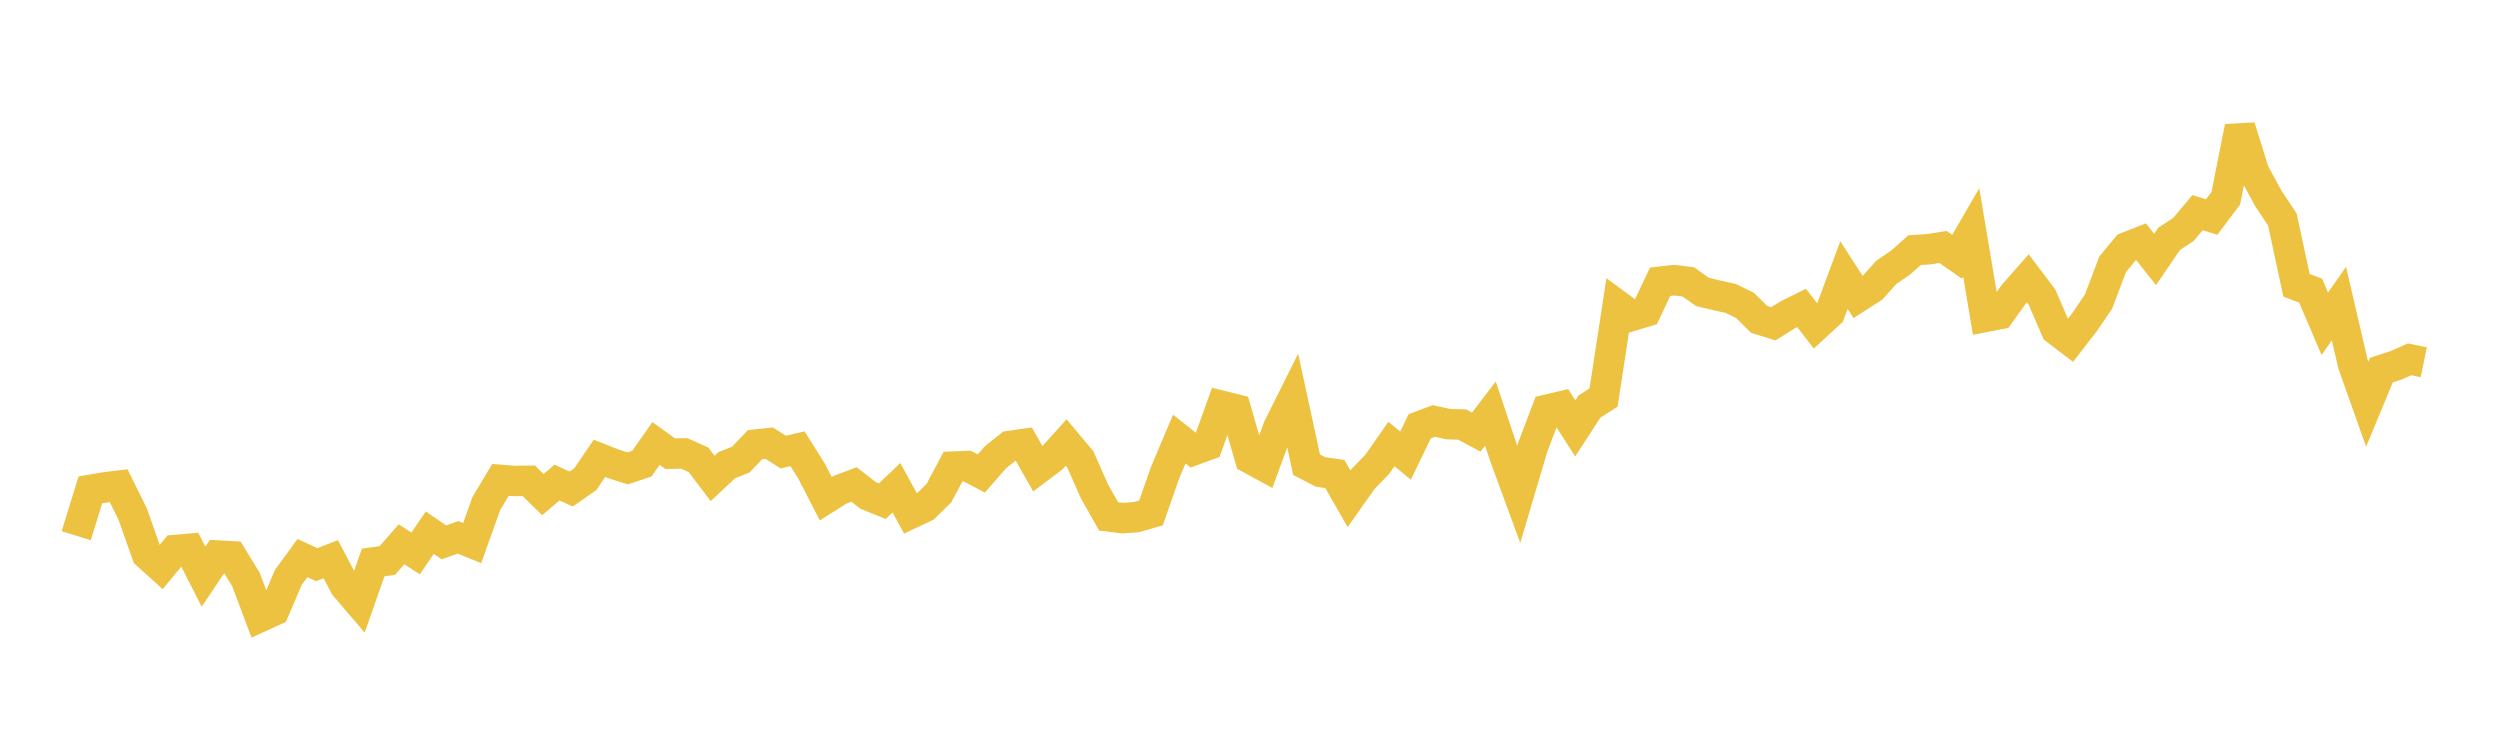 <svg width="164" height="48" xmlns="http://www.w3.org/2000/svg" xmlns:xlink="http://www.w3.org/1999/xlink"><path fill="none" stroke="rgb(237,194,64)" stroke-width="2" d="M5,35.142L5.928,32.136L6.855,31.977L7.783,31.862L8.711,33.739L9.639,36.37L10.566,37.206L11.494,36.082L12.422,36.003L13.349,37.829L14.277,36.446L15.205,36.496L16.133,38.013L17.06,40.472L17.988,40.048L18.916,37.874L19.843,36.607L20.771,37.04L21.699,36.686L22.627,38.448L23.554,39.532L24.482,36.897L25.41,36.768L26.337,35.706L27.265,36.306L28.193,34.943L29.12,35.58L30.048,35.251L30.976,35.625L31.904,33.027L32.831,31.48L33.759,31.552L34.687,31.54L35.614,32.445L36.542,31.656L37.47,32.081L38.398,31.434L39.325,30.067L40.253,30.433L41.181,30.725L42.108,30.415L43.036,29.091L43.964,29.761L44.892,29.746L45.819,30.162L46.747,31.385L47.675,30.516L48.602,30.146L49.53,29.17L50.458,29.071L51.386,29.659L52.313,29.435L53.241,30.909L54.169,32.711L55.096,32.129L56.024,31.783L56.952,32.503L57.88,32.876L58.807,31.995L59.735,33.697L60.663,33.259L61.59,32.356L62.518,30.612L63.446,30.575L64.373,31.062L65.301,29.997L66.229,29.258L67.157,29.127L68.084,30.756L69.012,30.059L69.94,29.029L70.867,30.13L71.795,32.23L72.723,33.875L73.651,33.991L74.578,33.918L75.506,33.646L76.434,30.995L77.361,28.803L78.289,29.539L79.217,29.201L80.145,26.626L81.072,26.855L82,30.075L82.928,30.58L83.855,28.047L84.783,26.19L85.711,30.486L86.639,30.963L87.566,31.092L88.494,32.719L89.422,31.411L90.349,30.459L91.277,29.128L92.205,29.889L93.133,27.966L94.06,27.616L94.988,27.822L95.916,27.851L96.843,28.346L97.771,27.131L98.699,29.914L99.627,32.441L100.554,29.316L101.482,26.877L102.41,26.658L103.337,28.101L104.265,26.673L105.193,26.077L106.12,20.035L107.048,20.721L107.976,20.441L108.904,18.483L109.831,18.378L110.759,18.496L111.687,19.154L112.614,19.371L113.542,19.579L114.47,20.033L115.398,20.951L116.325,21.241L117.253,20.665L118.181,20.201L119.108,21.393L120.036,20.54L120.964,18.047L121.892,19.486L122.819,18.891L123.747,17.862L124.675,17.227L125.602,16.407L126.53,16.351L127.458,16.201L128.386,16.845L129.313,15.248L130.241,20.786L131.169,20.605L132.096,19.313L133.024,18.26L133.952,19.486L134.88,21.636L135.807,22.343L136.735,21.147L137.663,19.789L138.59,17.335L139.518,16.218L140.446,15.853L141.373,17.019L142.301,15.661L143.229,15.056L144.157,13.95L145.084,14.237L146.012,13.003L146.94,8.327L147.867,11.293L148.795,13.006L149.723,14.4L150.651,18.715L151.578,19.065L152.506,21.241L153.434,19.914L154.361,23.903L155.289,26.518L156.217,24.281L157.145,23.978L158.072,23.573L159,23.765"></path></svg>
